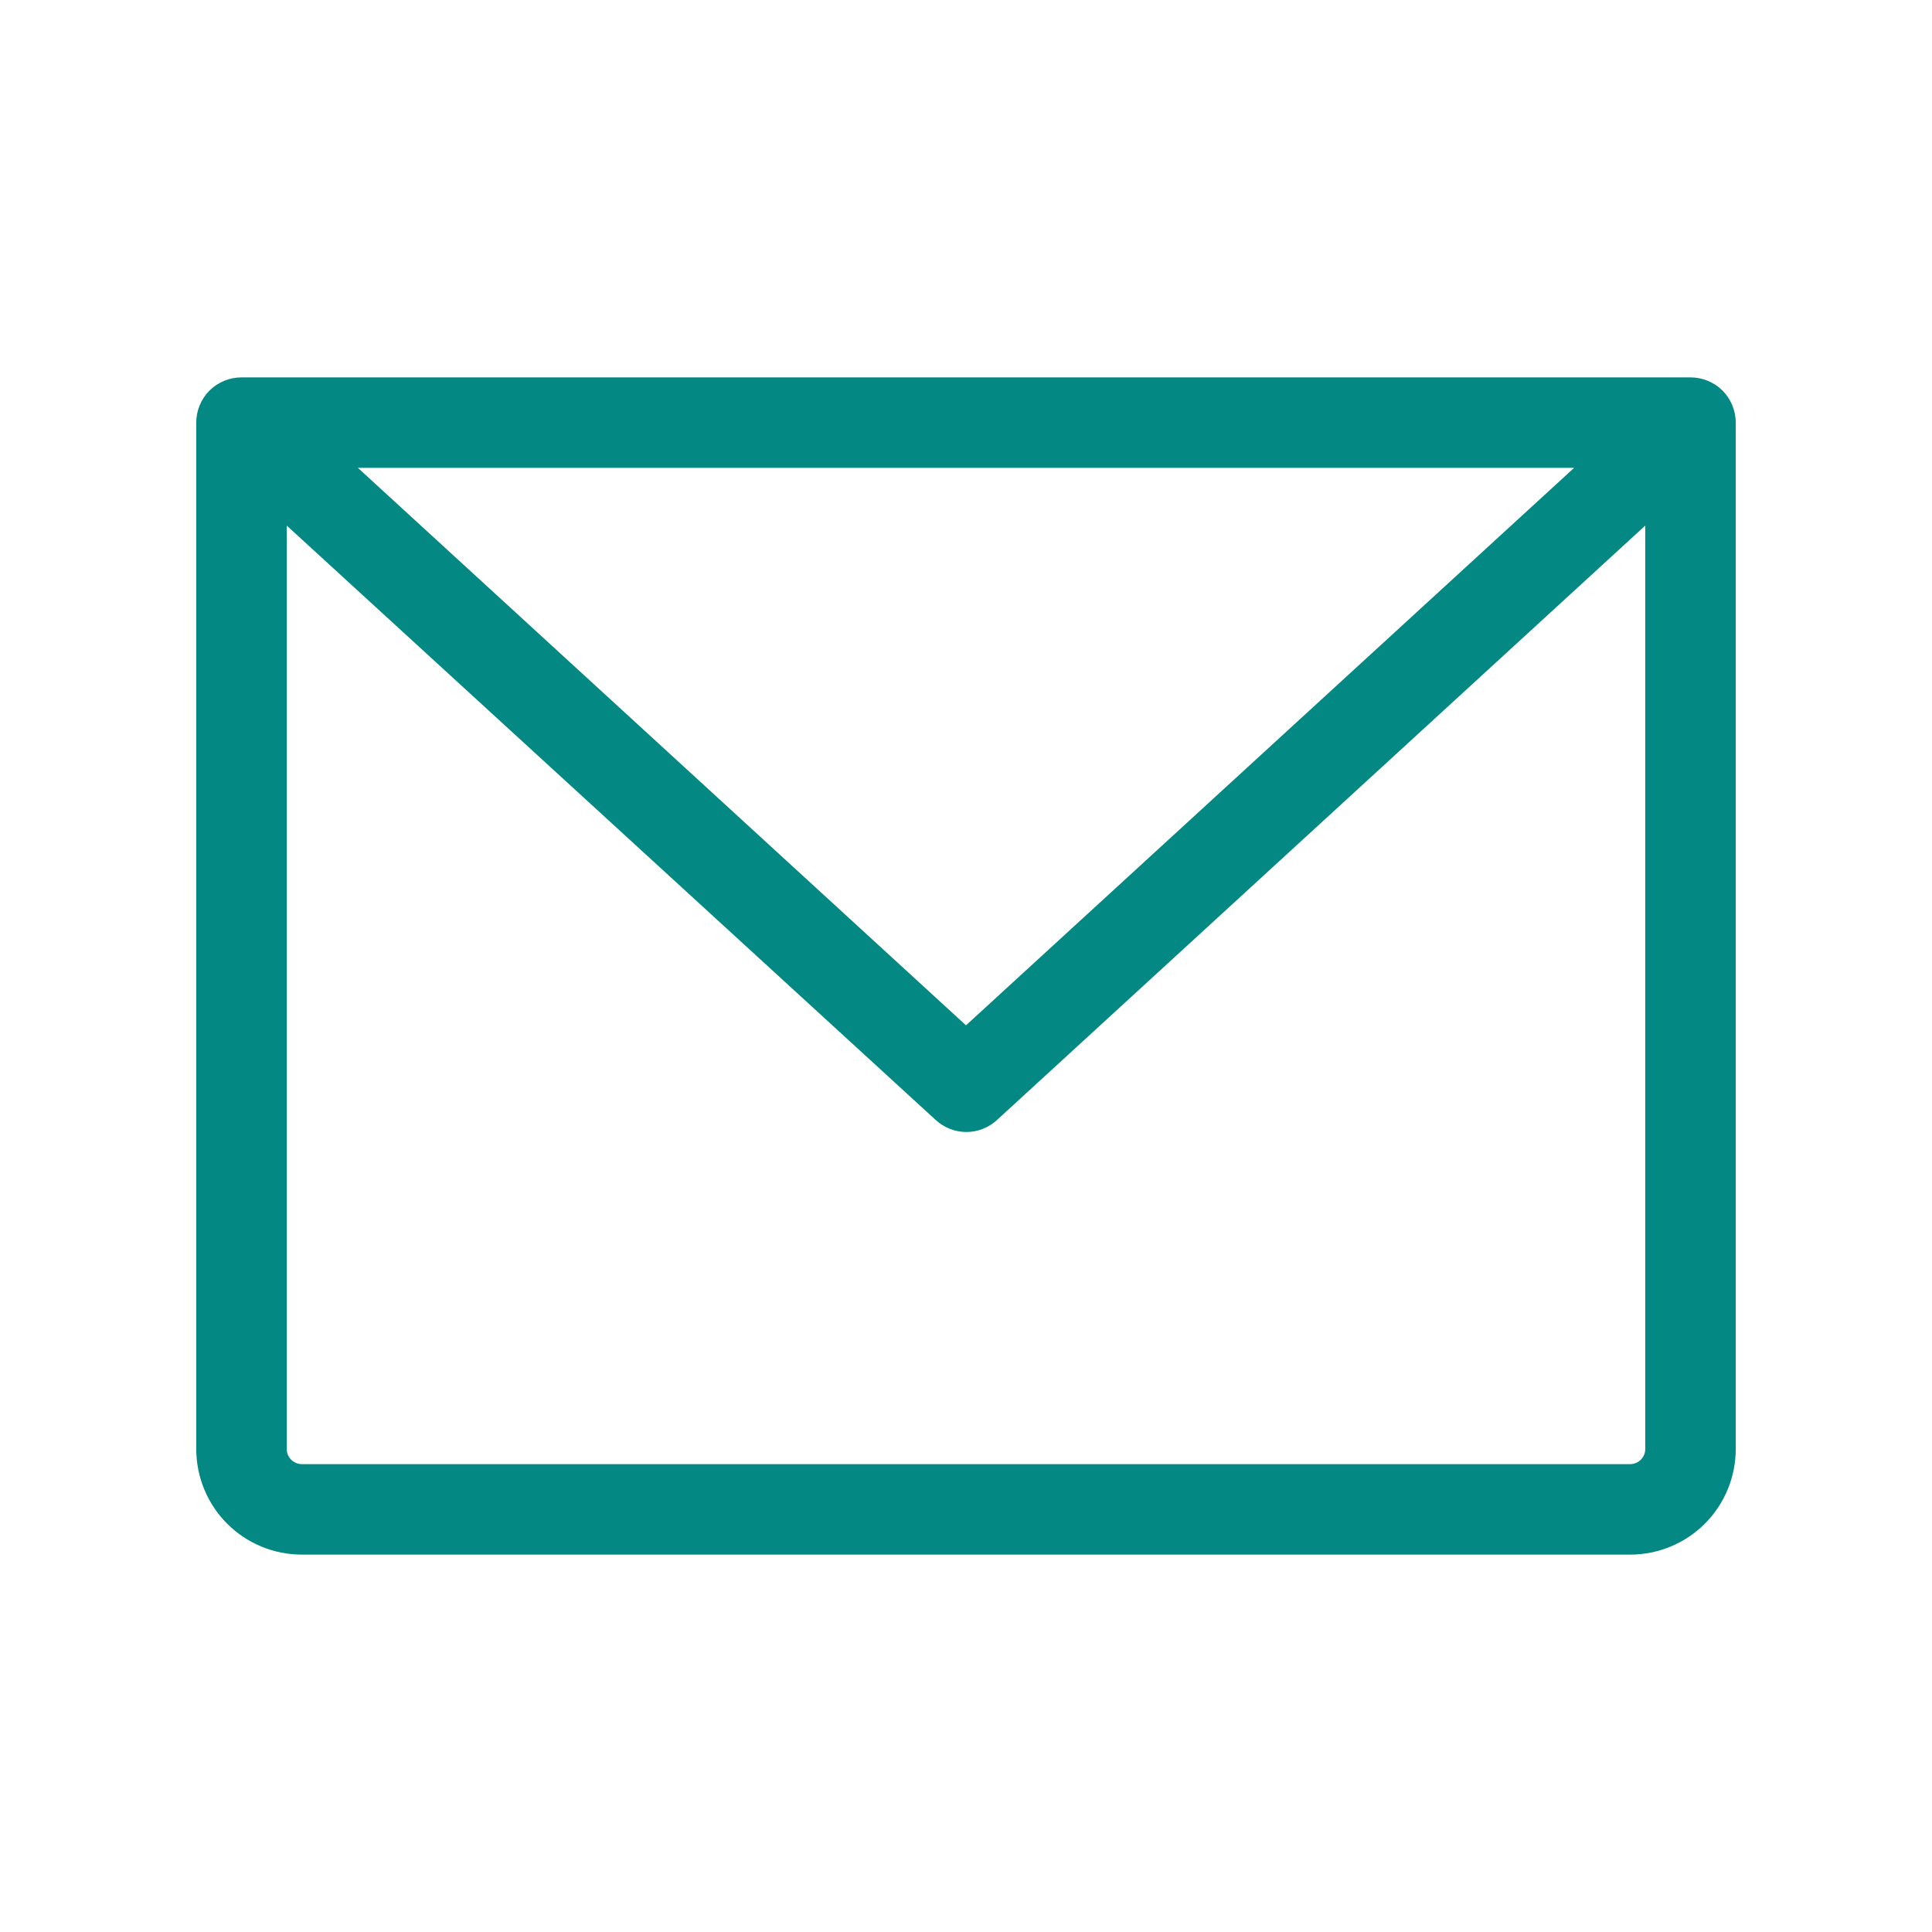 <svg width="24" height="24" viewBox="0 0 24 24" fill="none" xmlns="http://www.w3.org/2000/svg">
<path d="M21 4.688H3C2.851 4.688 2.708 4.747 2.602 4.852C2.497 4.958 2.438 5.101 2.438 5.25V18C2.438 18.348 2.576 18.682 2.822 18.928C3.068 19.174 3.402 19.312 3.75 19.312H20.25C20.598 19.312 20.932 19.174 21.178 18.928C21.424 18.682 21.562 18.348 21.562 18V5.25C21.562 5.101 21.503 4.958 21.398 4.852C21.292 4.747 21.149 4.688 21 4.688ZM19.554 5.812L12 12.737L4.446 5.812H19.554ZM20.25 18.188H3.75C3.7 18.188 3.653 18.168 3.617 18.133C3.582 18.097 3.562 18.05 3.562 18V6.529L11.625 13.914C11.729 14.009 11.864 14.062 12.005 14.062C12.145 14.062 12.281 14.009 12.384 13.914L20.438 6.529V18C20.438 18.05 20.418 18.097 20.383 18.133C20.347 18.168 20.3 18.188 20.25 18.188Z" fill="#038883"/>
</svg>
